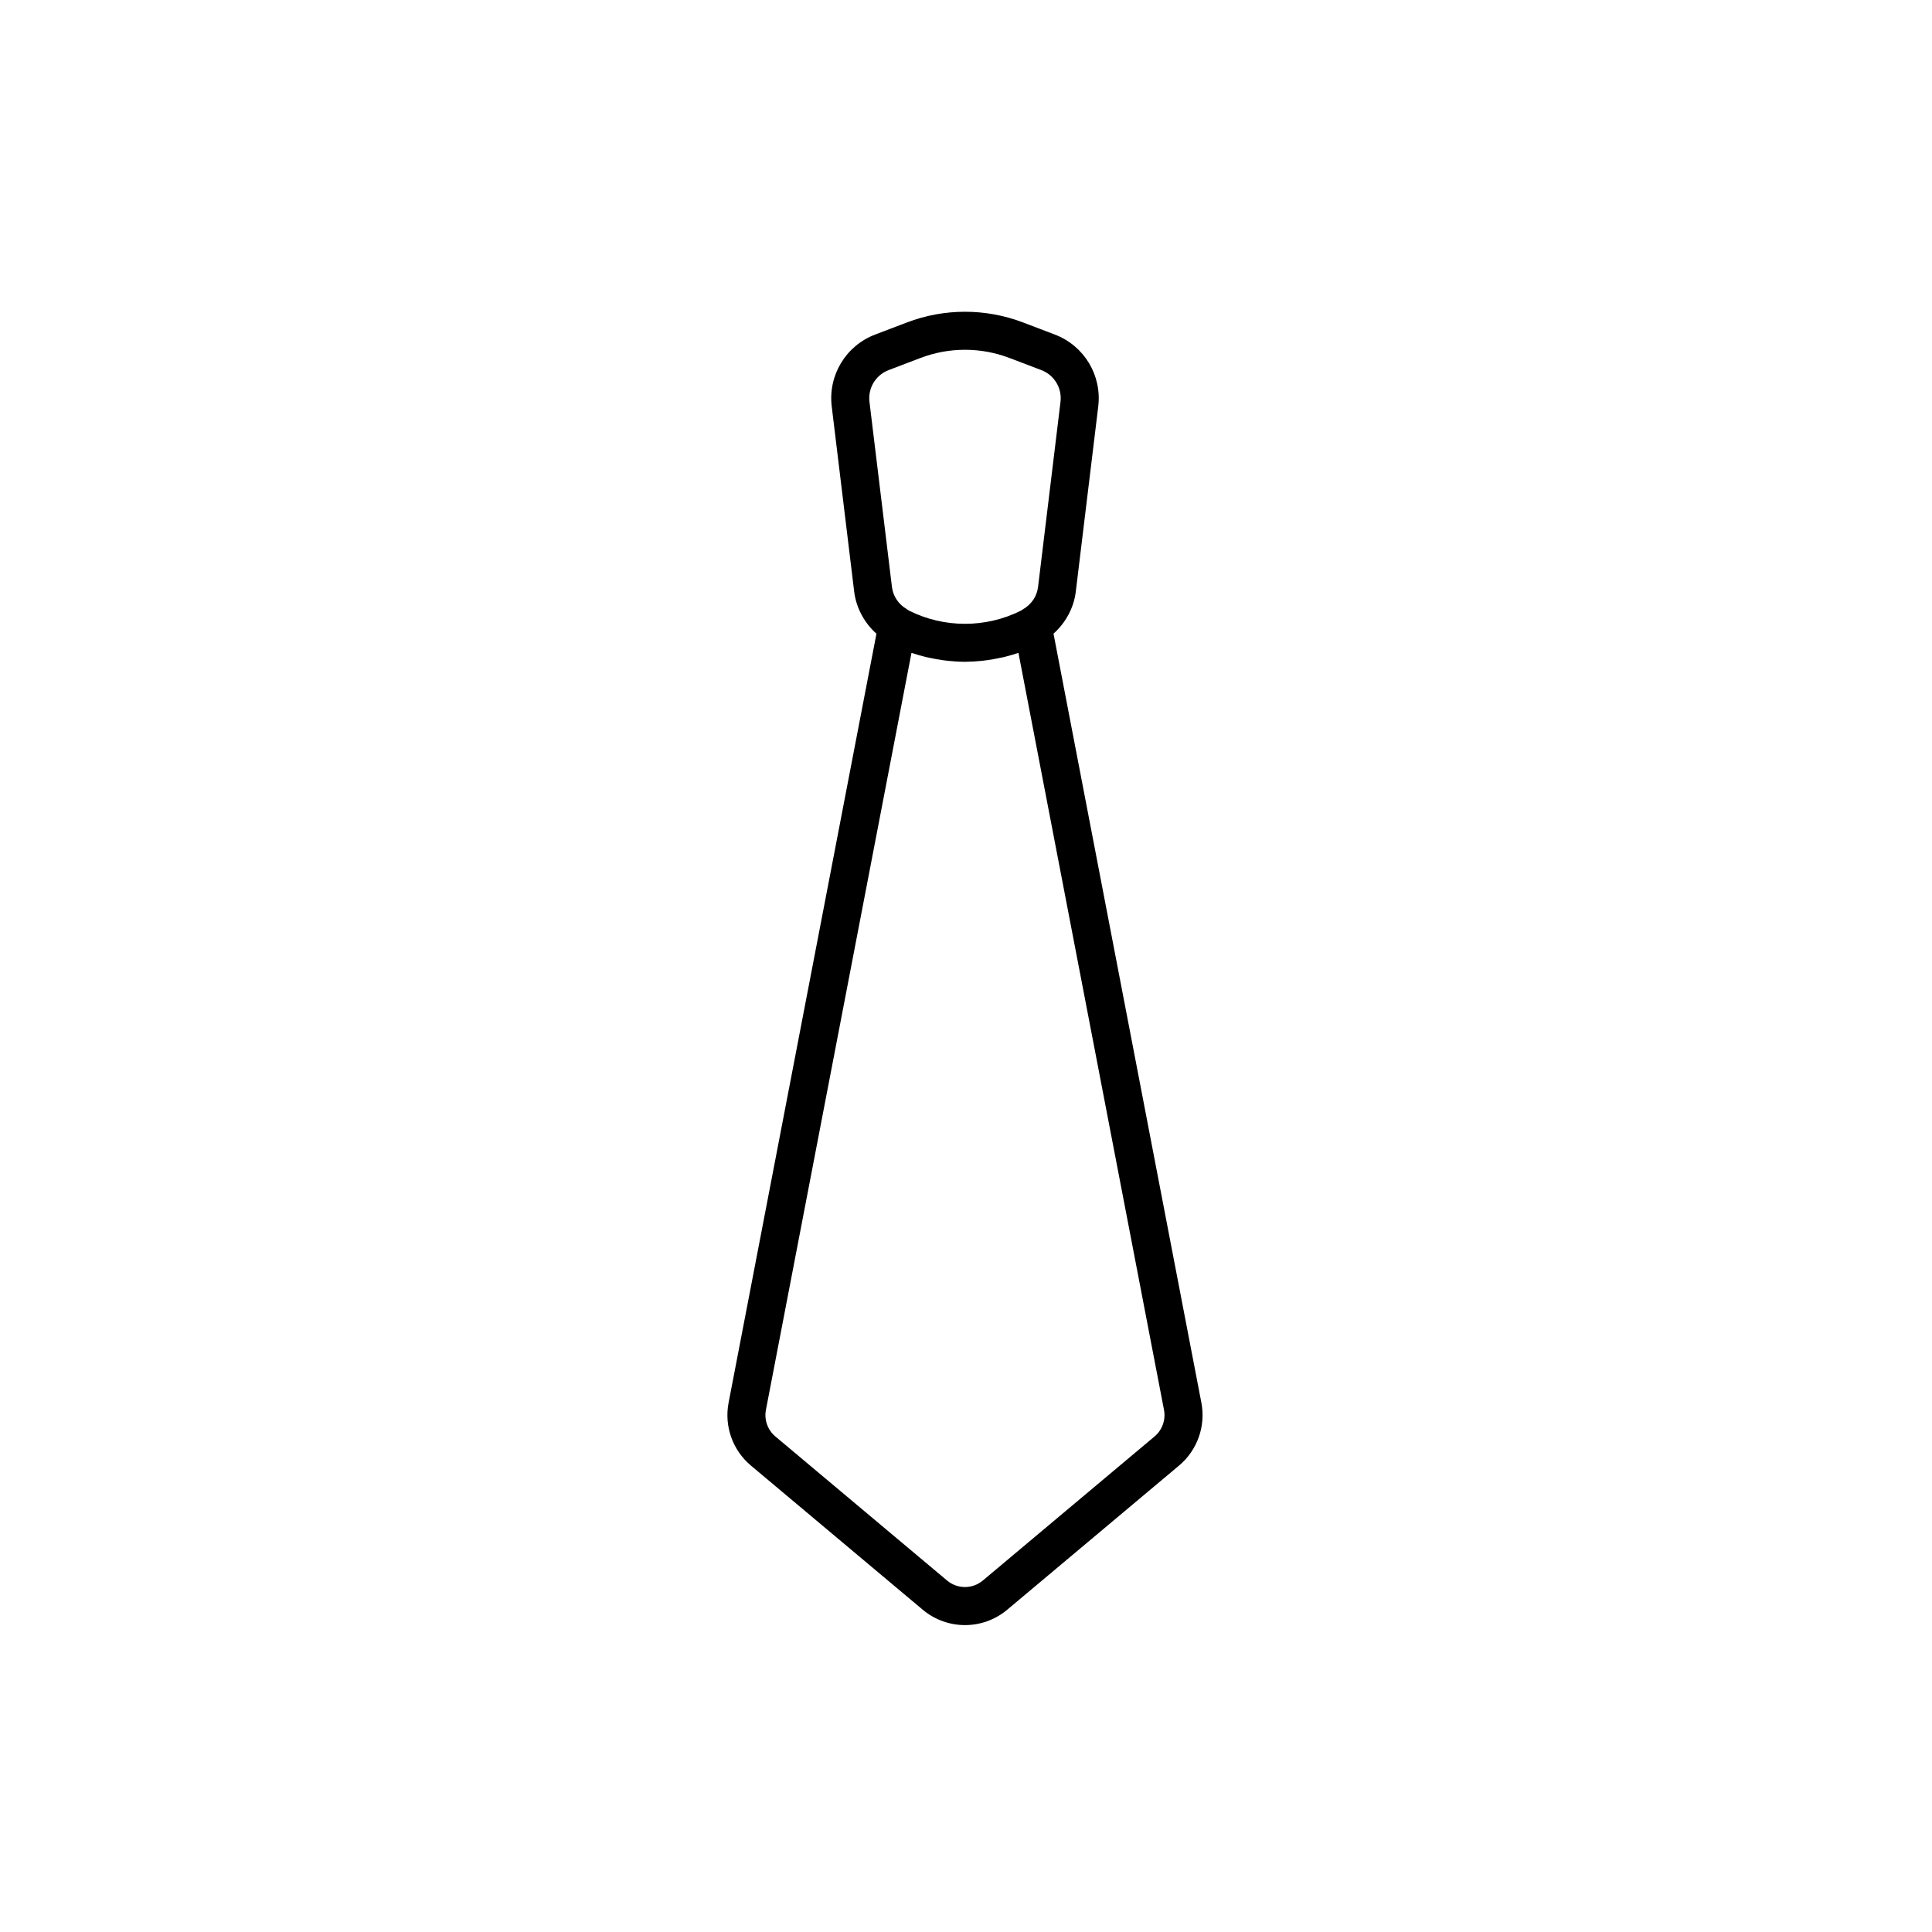 <?xml version="1.0" encoding="UTF-8"?>
<!-- Uploaded to: SVG Repo, www.svgrepo.com, Generator: SVG Repo Mixer Tools -->
<svg fill="#000000" width="800px" height="800px" version="1.1" viewBox="144 144 512 512" xmlns="http://www.w3.org/2000/svg">
 <path d="m343 532.39 45.523 38.191c3.246 2.723 7.227 4.086 11.207 4.086s7.961-1.363 11.207-4.086l45.523-38.191c4.84-4.062 7.109-10.441 5.918-16.648v-0.004l-39.188-203.81c3.227-2.898 5.387-6.848 5.906-11.152l5.949-49.059c1-8.254-3.727-16.09-11.5-19.055l-8.434-3.211c-9.918-3.777-20.844-3.777-30.762 0l-8.434 3.211c-7.769 2.961-12.5 10.797-11.5 19.055l5.949 49.059c0.531 4.359 2.738 8.34 5.902 11.164l-39.184 203.8c-1.195 6.207 1.074 12.586 5.914 16.648zm31.418-281.89c-0.441-3.648 1.648-7.113 5.082-8.422l8.434-3.211c7.606-2.898 15.984-2.898 23.59 0l8.434 3.211c3.438 1.309 5.527 4.773 5.086 8.422l-5.949 49.059c-0.297 2.457-1.742 4.606-3.988 5.906-0.191 0.113-0.375 0.234-0.566 0.375-9.305 4.641-20.344 4.637-29.617-0.008-0.188-0.129-0.438-0.297-0.559-0.367-0.004-0.004-0.008-0.004-0.012-0.008-0.004 0-0.012-0.008-0.012-0.008-2.219-1.285-3.664-3.434-3.965-5.894zm-27.441 267.14 38.574-200.63c1.27 0.441 2.559 0.805 3.859 1.121 0.328 0.078 0.656 0.133 0.984 0.207 1.168 0.258 2.344 0.465 3.527 0.625 0.445 0.059 0.887 0.121 1.332 0.168 1.41 0.145 2.824 0.242 4.242 0.246 0.074 0 0.145 0.012 0.219 0.012 0.07 0 0.145-0.012 0.215-0.012 1.418-0.008 2.832-0.102 4.242-0.246 0.457-0.047 0.91-0.109 1.367-0.172 1.164-0.156 2.32-0.363 3.473-0.613 0.348-0.078 0.699-0.133 1.043-0.219 1.293-0.316 2.578-0.68 3.844-1.117l38.574 200.63c0.5 2.621-0.453 5.312-2.496 7.027l-45.523 38.191c-2.734 2.293-6.719 2.301-9.465 0l-45.52-38.191c-2.035-1.715-2.992-4.41-2.492-7.027z"/>
</svg>